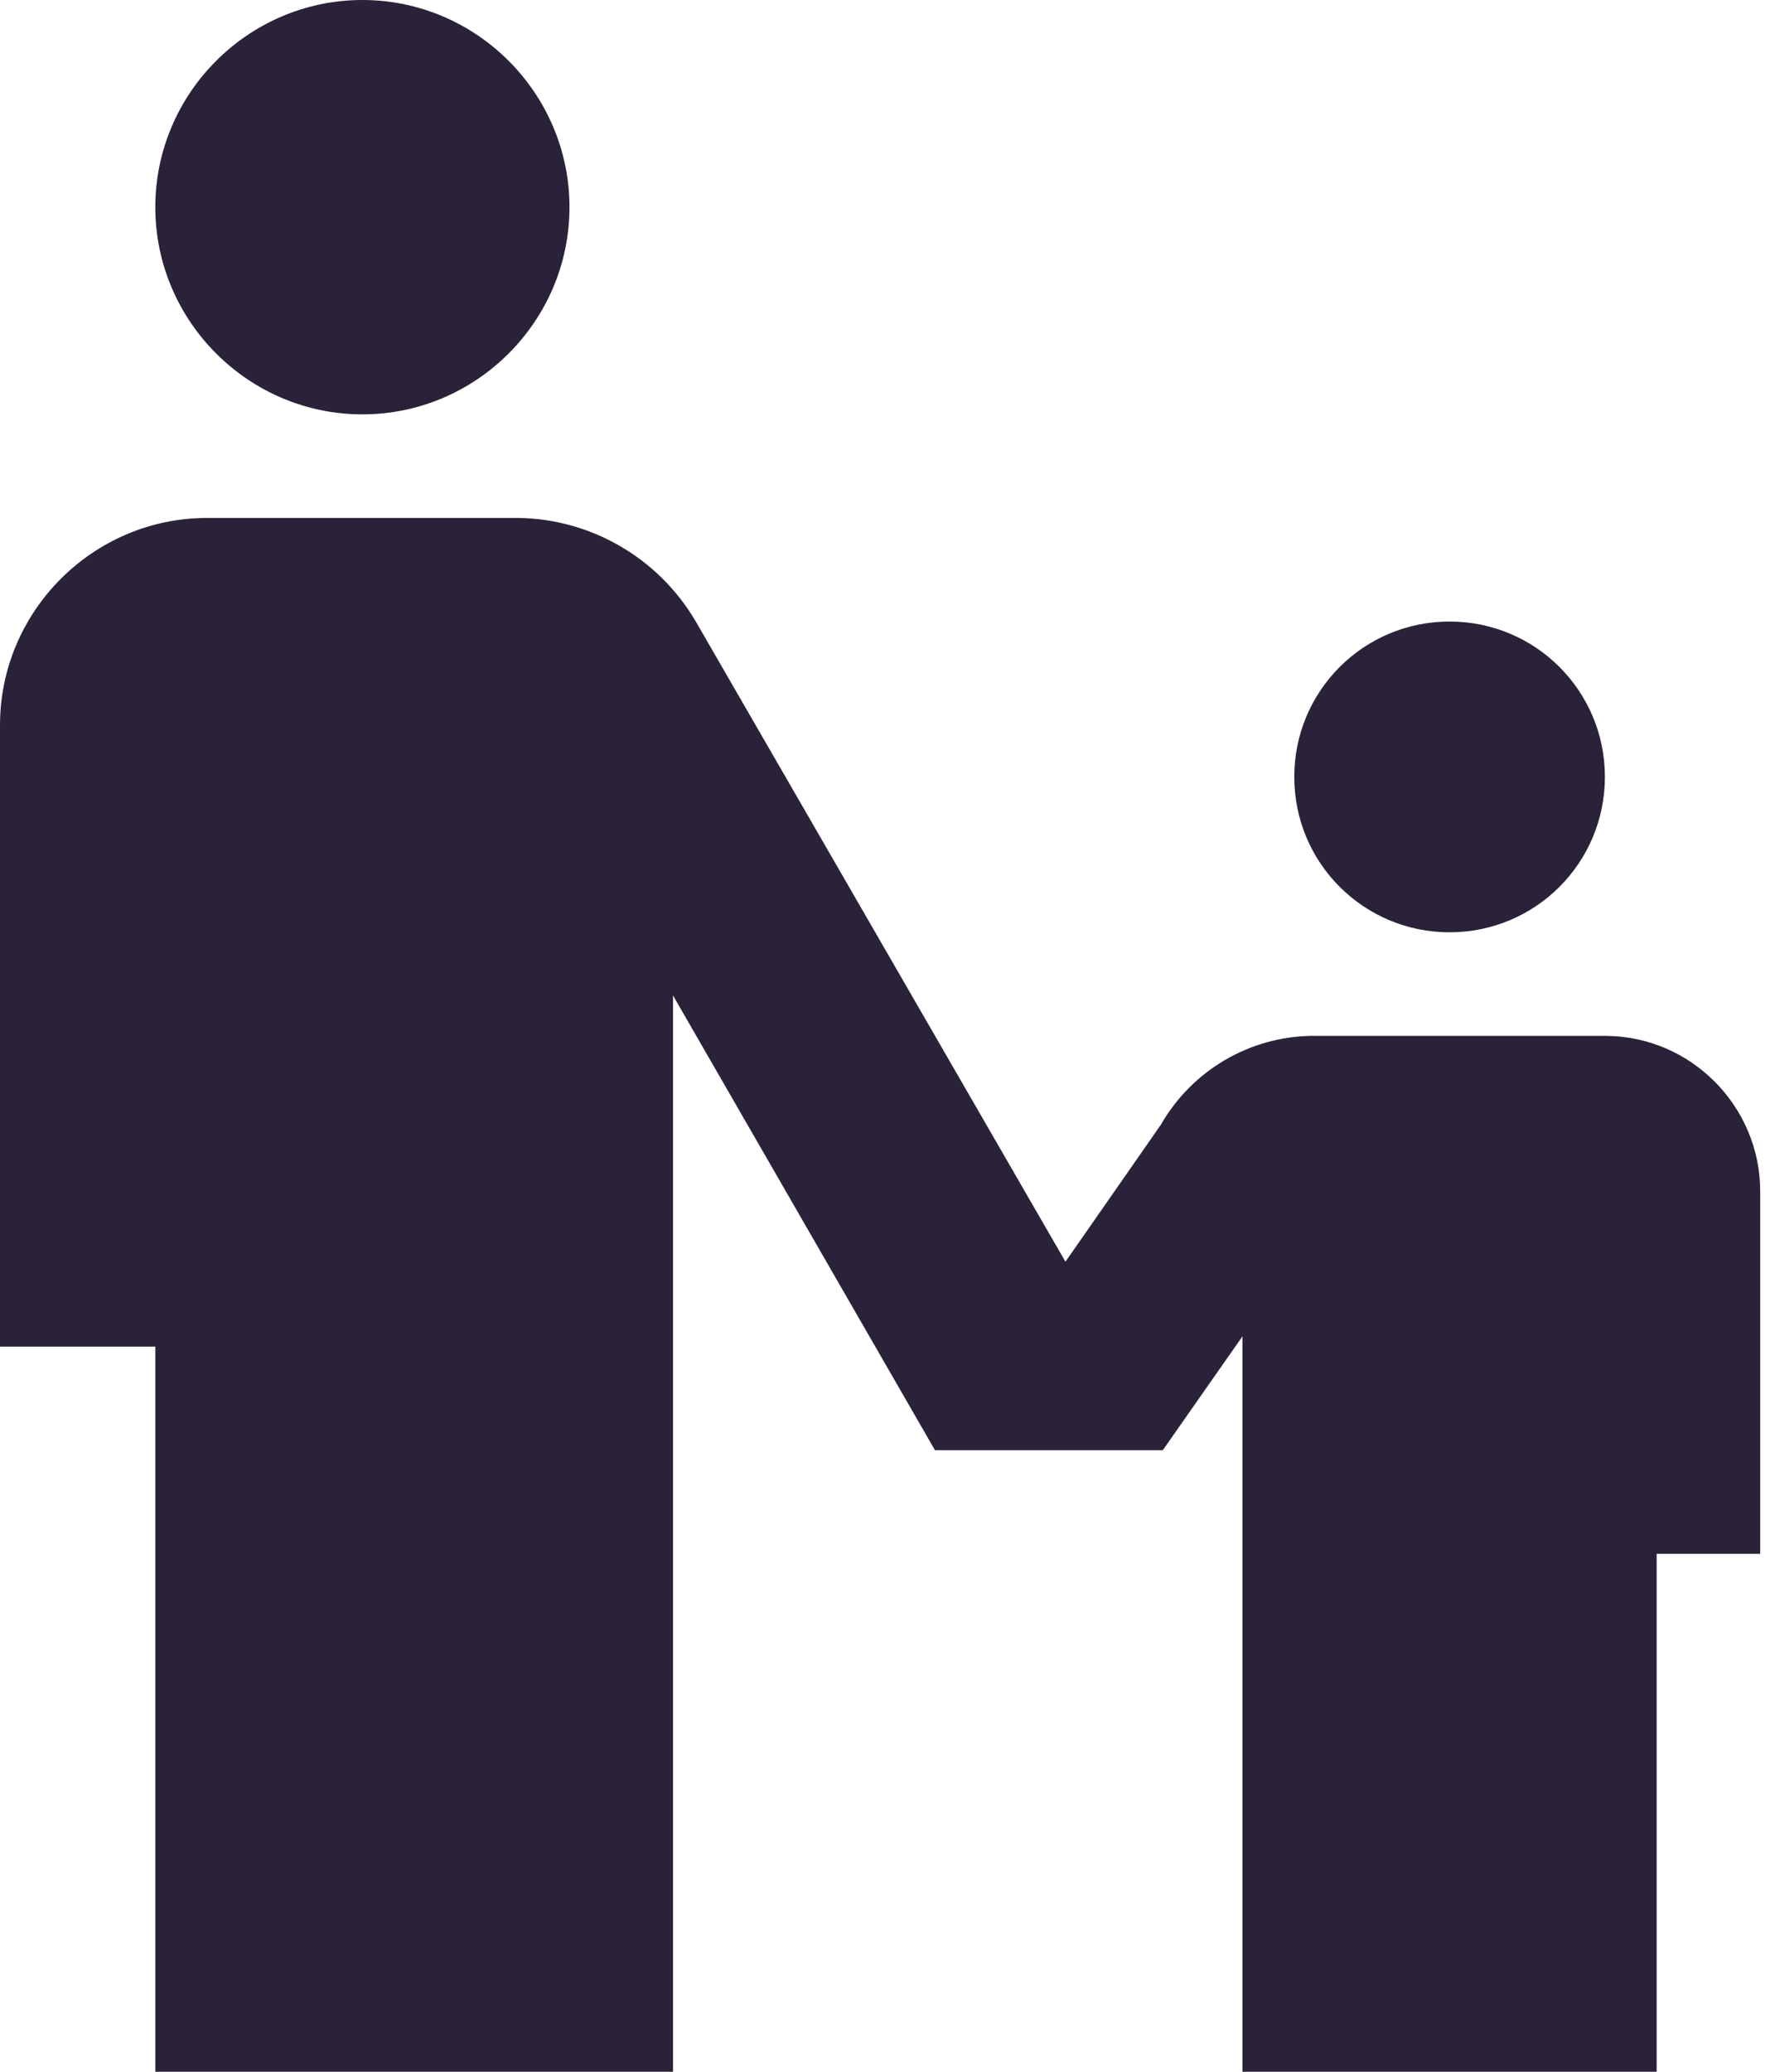 <svg xmlns="http://www.w3.org/2000/svg" fill="none" viewBox="0 0 24 28">
  <path fill="#2A2238" d="M4.9 0c1.54 0 2.8 1.26 2.8 2.8 0 1.54-1.26 2.8-2.8 2.8-1.54 0-2.8-1.26-2.8-2.8C2.1 1.26 3.36 0 4.9 0Zm12.6 10.5c0 1.162.938 2.1 2.1 2.1 1.162 0 2.1-.938 2.1-2.1 0-1.162-.938-2.1-2.1-2.1-1.162 0-2.1.938-2.1 2.1Zm4.2 3.5h-3.976c-.812.014-1.596.448-2.03 1.204l-1.288 1.848L9.408 8.4C8.89 7.518 7.966 7.014 7.014 7H2.8C1.26 7 0 8.26 0 9.8v8.4h2.1V28h7V13.454l3.542 6.146h3.08l1.078-1.54V28h5.6v-7h1.4v-4.9c0-1.148-.938-2.1-2.1-2.1Z"/>
</svg>
